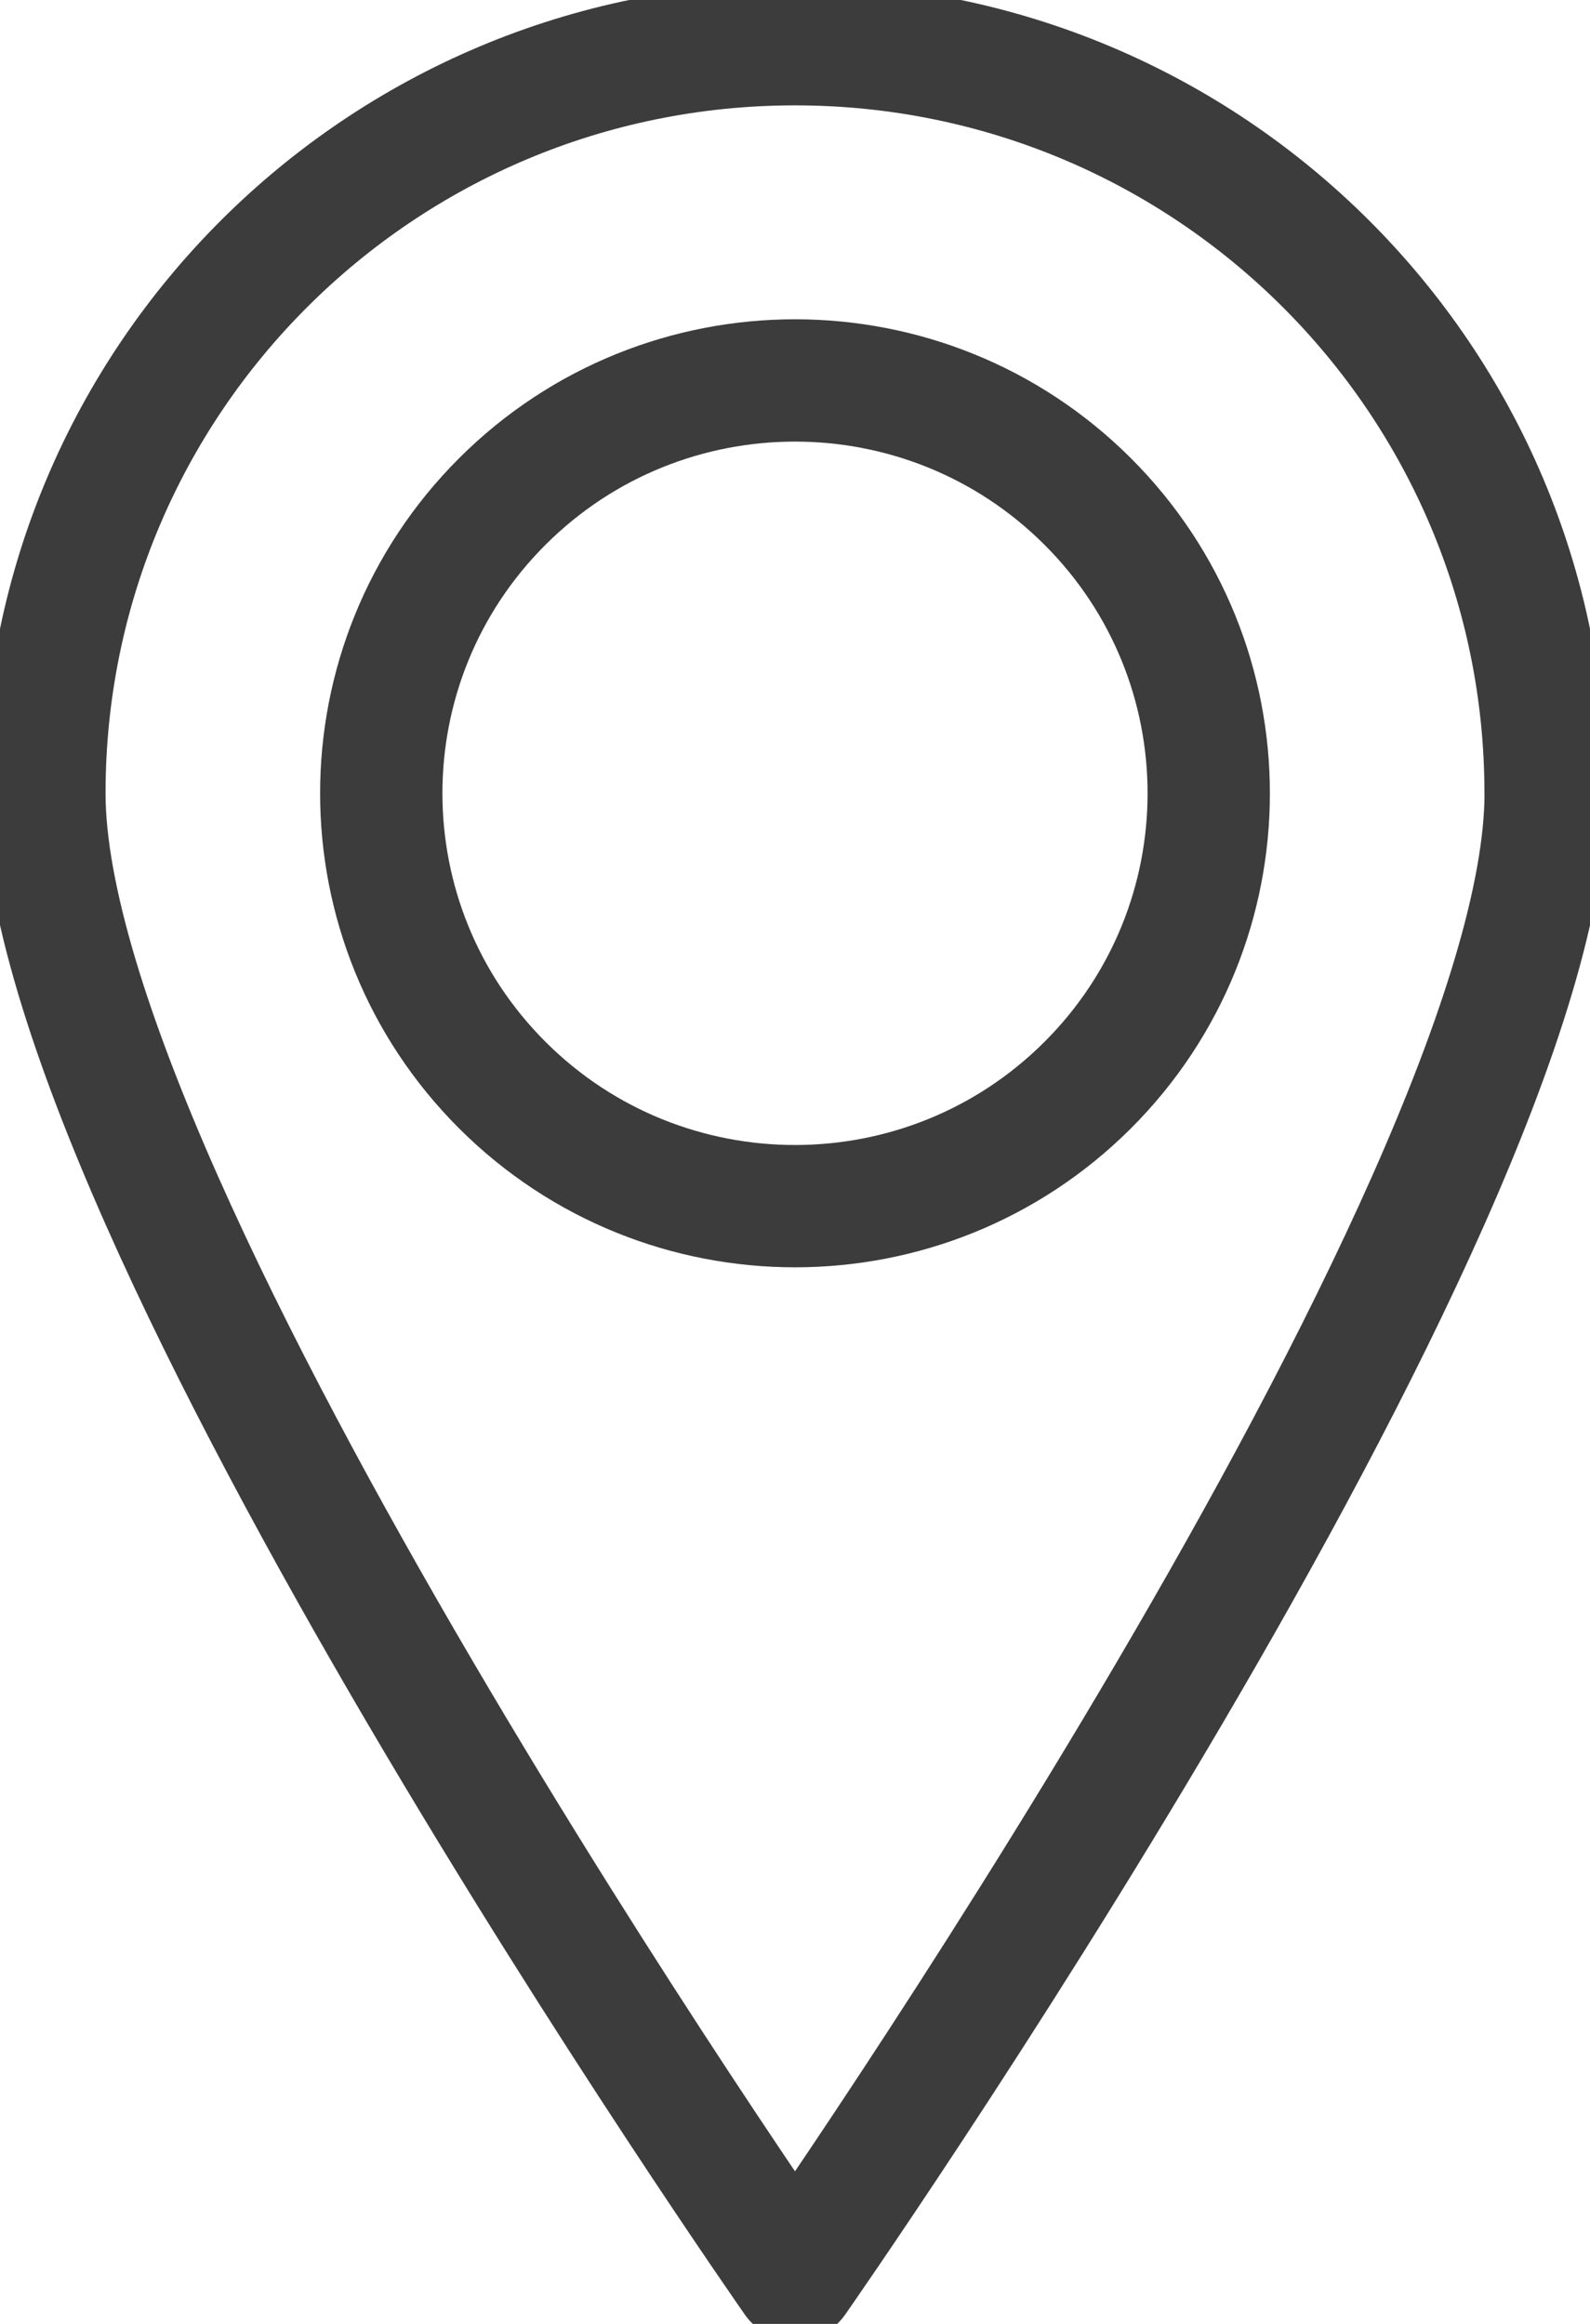 <svg width="26" height="38" viewBox="0 0 26 38" fill="none" xmlns="http://www.w3.org/2000/svg">
<g clip-path="url(#clip0_515_163)">
<path d="M25.275 12.972C25.275 19.737 13 37.276 13 37.276C13 37.276 0.726 19.737 0.726 12.972C0.726 6.207 6.22 0.723 13 0.723C19.779 0.723 25.274 6.207 25.274 12.972H25.275Z" stroke="#3C3C3C" stroke-width="2" stroke-linecap="round" stroke-linejoin="round"/>
<path d="M17.784 17.746C20.426 15.109 20.426 10.835 17.784 8.198C15.142 5.562 10.858 5.562 8.216 8.198C5.574 10.835 5.574 15.109 8.216 17.746C10.858 20.382 15.142 20.382 17.784 17.746Z" stroke="#3C3C3C" stroke-width="2" stroke-linecap="round" stroke-linejoin="round"/>
</g>
<defs>
<clipPath id="clip0_515_163">
<rect width="26" height="38" fill="white"/>
</clipPath>
</defs>
</svg>
